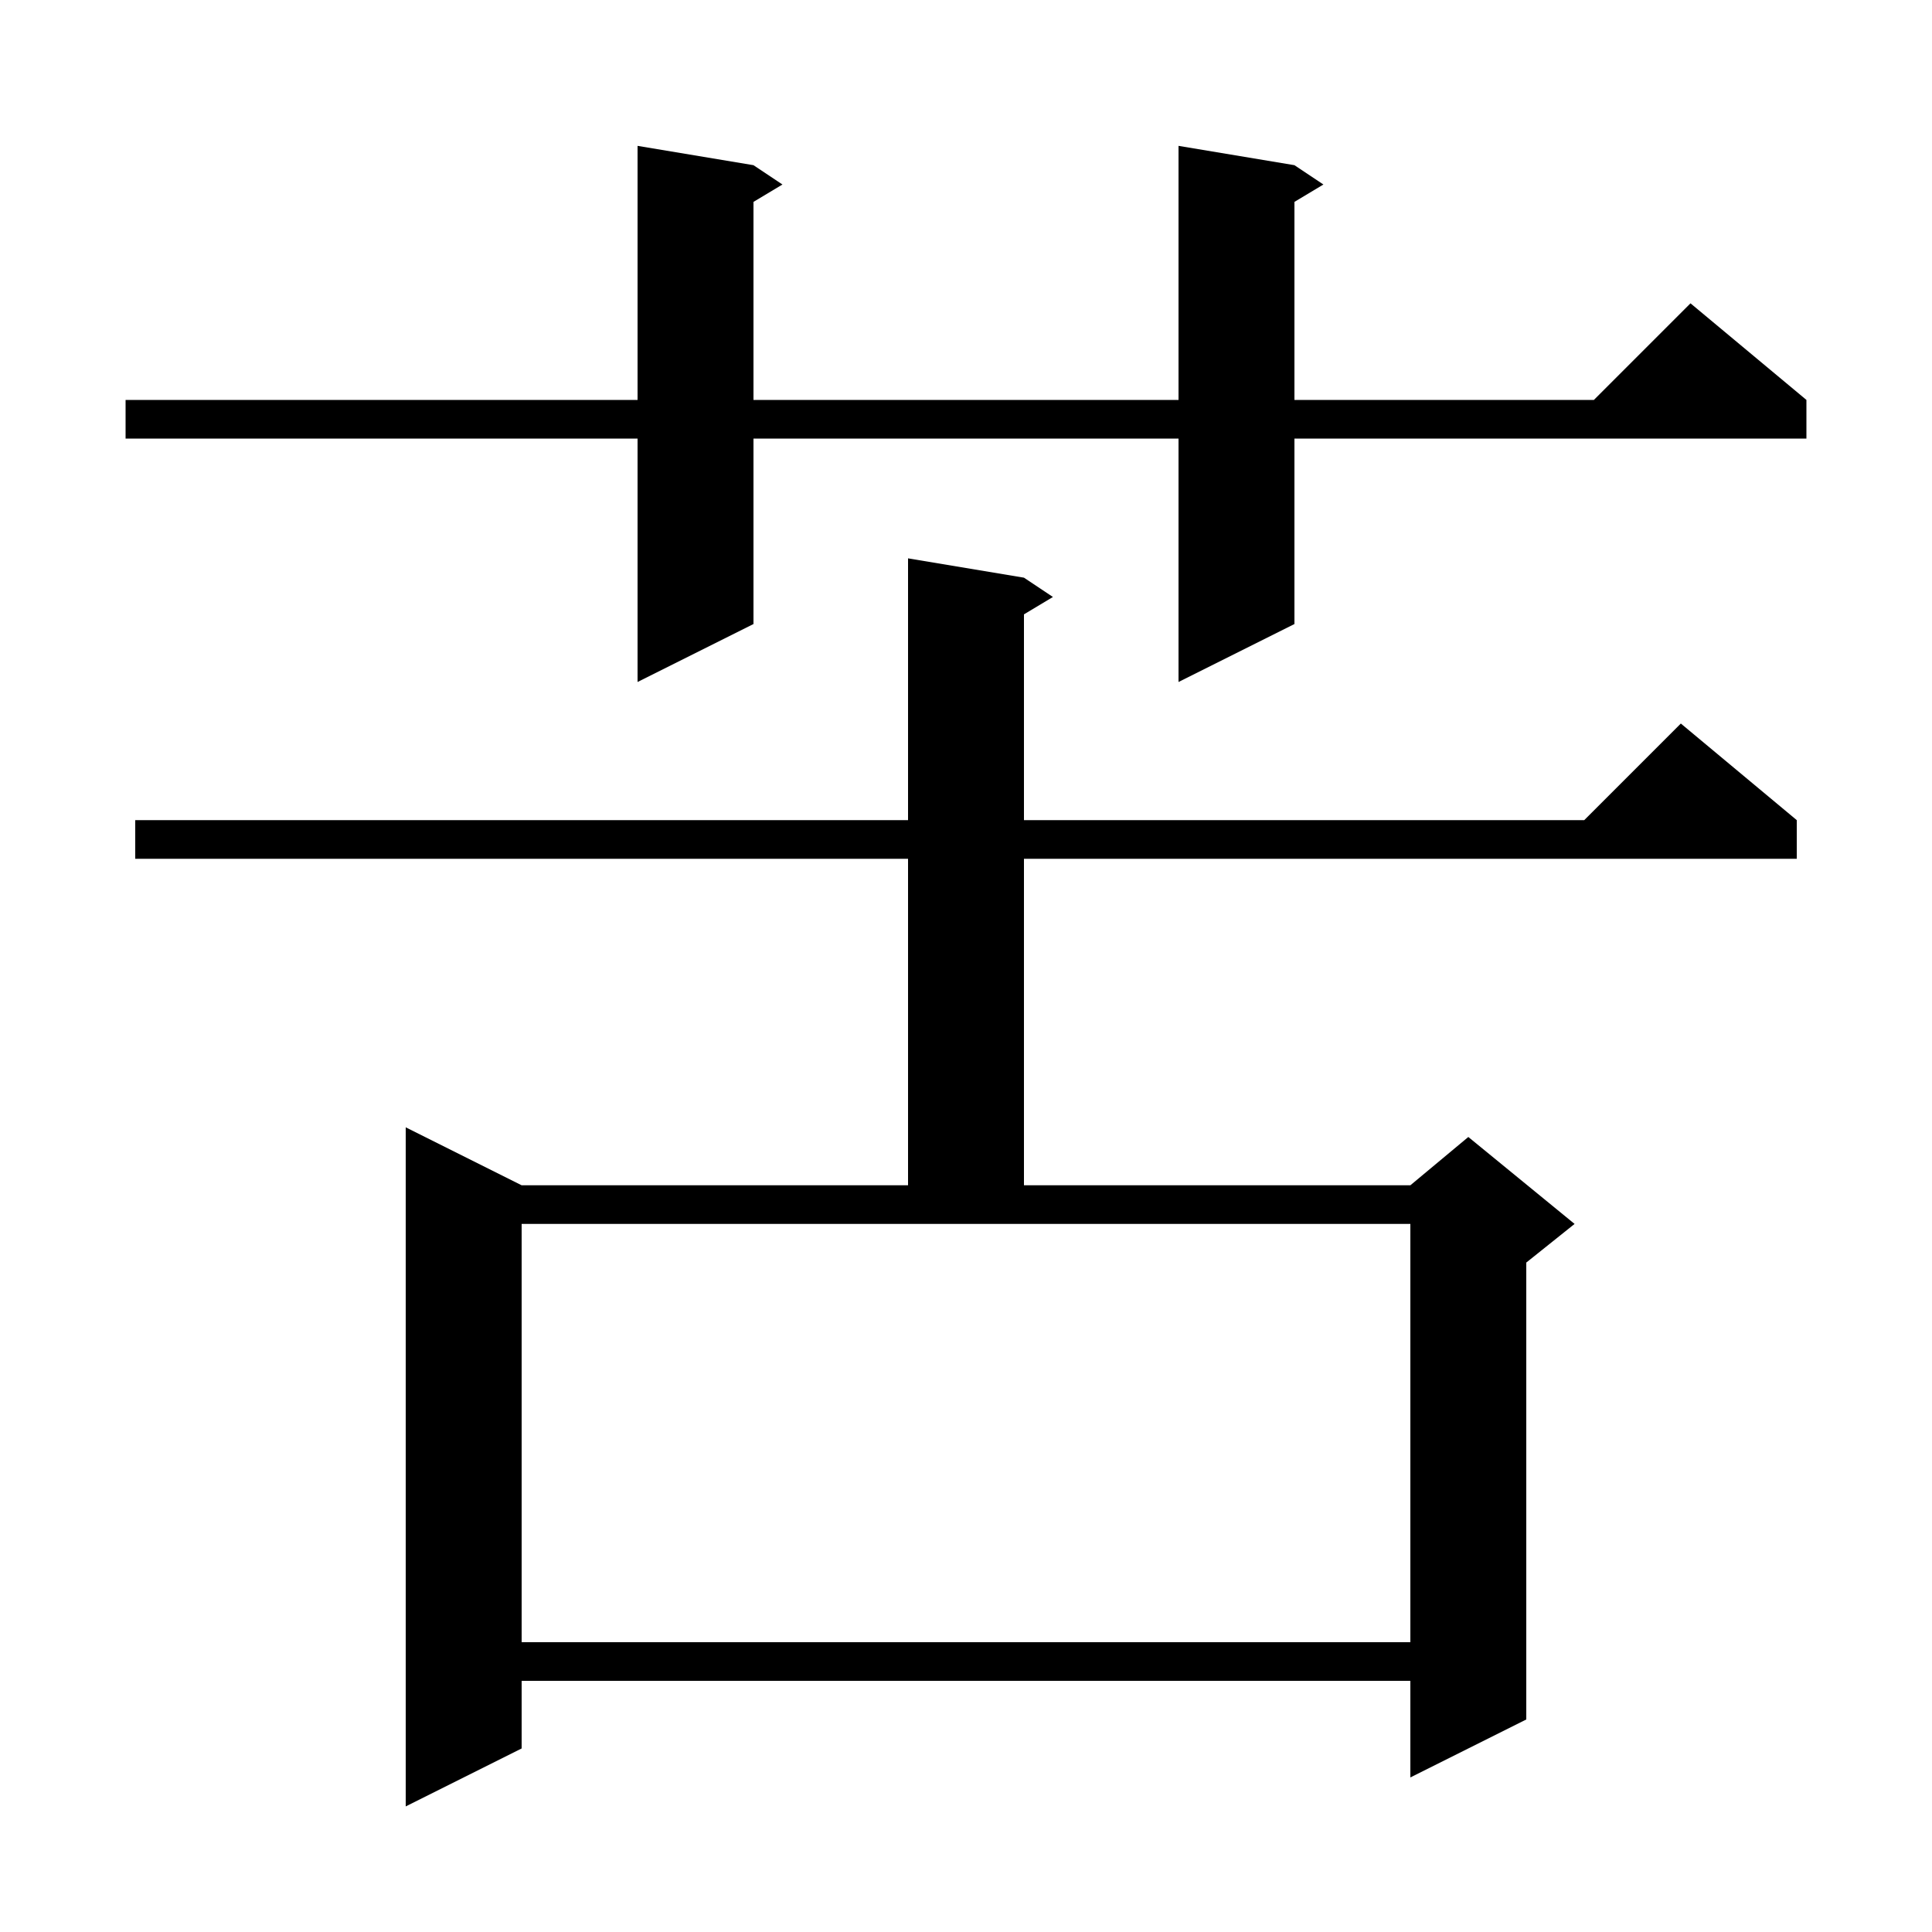<svg xmlns="http://www.w3.org/2000/svg" xmlns:xlink="http://www.w3.org/1999/xlink" version="1.1" baseProfile="full" viewBox="0 0 200 200" width="200" height="200"><g fill="currentColor"><path d="M 106.0 59.8 L 109.0 61.8 L 106.0 63.6 L 106.0 84.9 L 164.0 84.9 L 174.0 74.9 L 186.0 84.9 L 186.0 88.9 L 106.0 88.9 L 106.0 122.7 L 146.0 122.7 L 152.0 117.7 L 163.0 126.7 L 158.0 130.7 L 158.0 178.0 L 146.0 184.0 L 146.0 174.0 L 54.0 174.0 L 54.0 181.0 L 42.0 187.0 L 42.0 116.7 L 54.0 122.7 L 94.0 122.7 L 94.0 88.9 L 14.0 88.9 L 14.0 84.9 L 94.0 84.9 L 94.0 57.8 Z M 54.0 170.0 L 146.0 170.0 L 146.0 126.7 L 54.0 126.7 Z M 134.0 17.1 L 137.0 19.1 L 134.0 20.9 L 134.0 41.4 L 165.0 41.4 L 175.0 31.4 L 187.0 41.4 L 187.0 45.4 L 134.0 45.4 L 134.0 64.6 L 122.0 70.6 L 122.0 45.4 L 78.0 45.4 L 78.0 64.6 L 66.0 70.6 L 66.0 45.4 L 13.0 45.4 L 13.0 41.4 L 66.0 41.4 L 66.0 15.1 L 78.0 17.1 L 81.0 19.1 L 78.0 20.9 L 78.0 41.4 L 122.0 41.4 L 122.0 15.1 Z "/></g></svg>